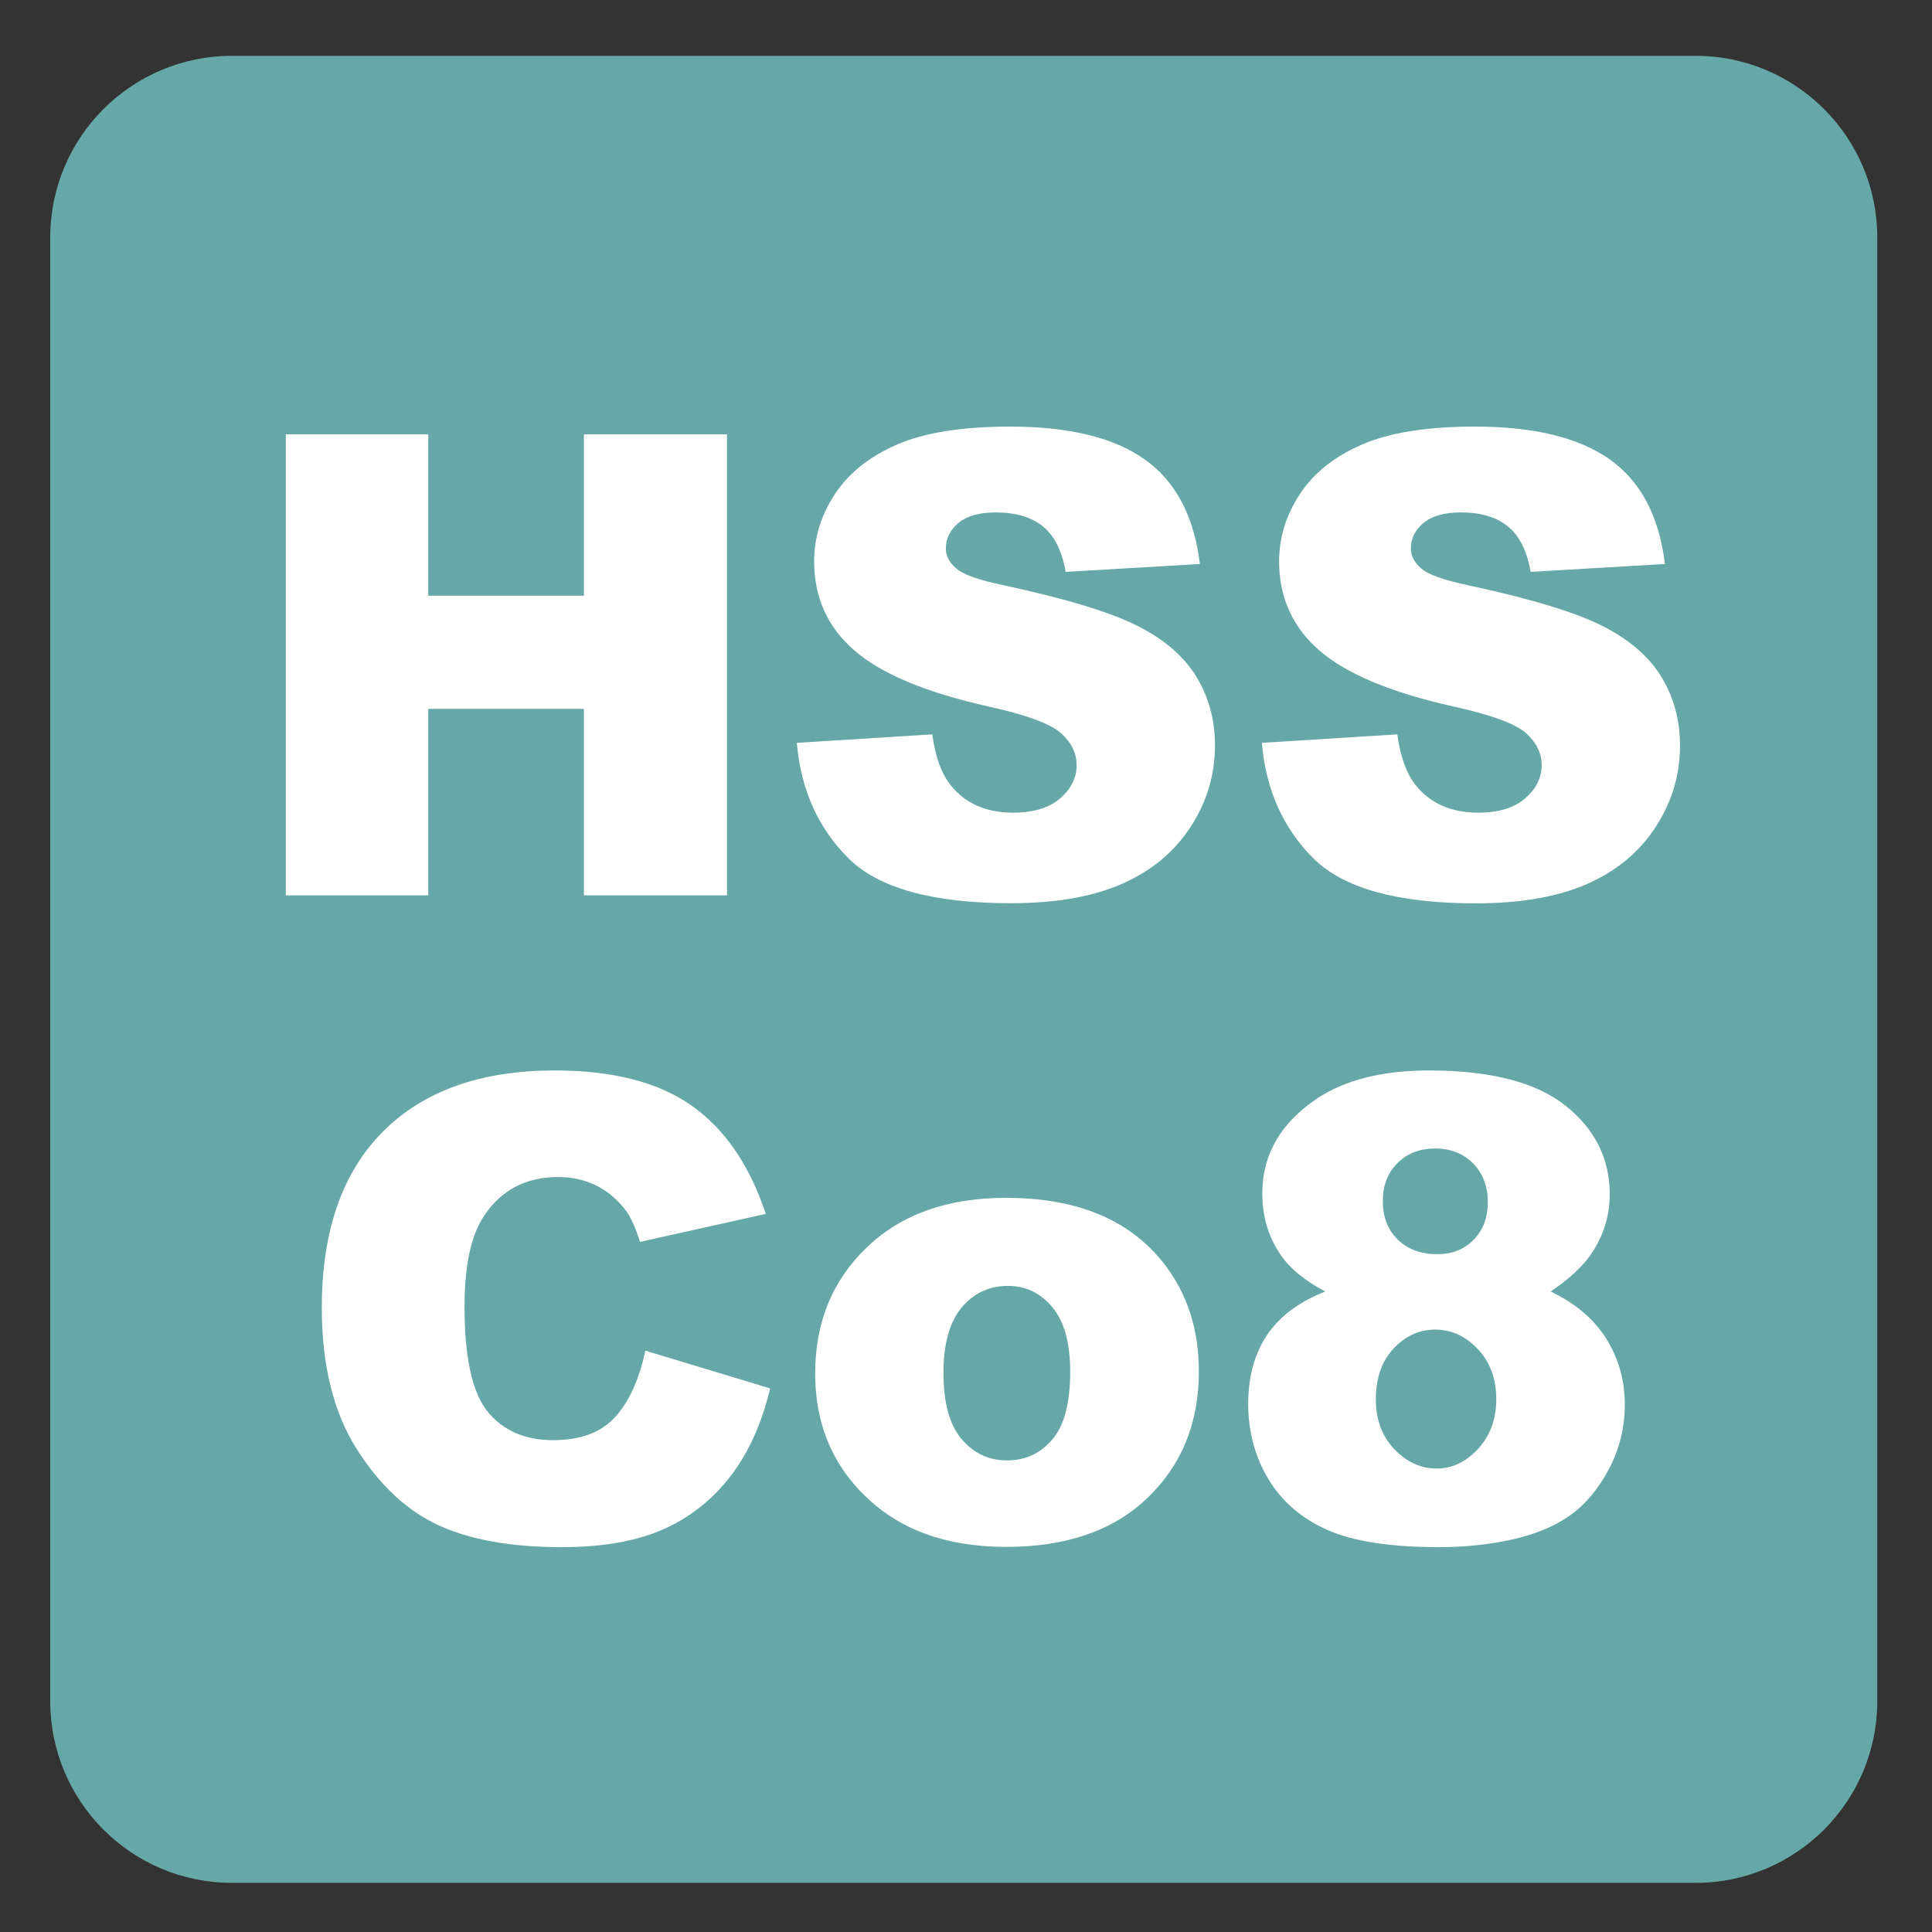 <?xml version="1.0" encoding="iso-8859-1"?>
<!-- Generator: Adobe Illustrator 27.4.1, SVG Export Plug-In . SVG Version: 6.00 Build 0)  -->
<svg version="1.1" xmlns="http://www.w3.org/2000/svg" xmlns:xlink="http://www.w3.org/1999/xlink" x="0px" y="0px"
	 viewBox="0 0 30 30" style="enable-background:new 0 0 30 30;" xml:space="preserve">
<rect x="0" y="0" width="30" height="30" fill="#333333" stroke="none"/>
<g id="_x31_0080000002_x5F_HSS-Co8.svg">
	<g>
		<path style="fill:#65A8A7;" d="M26.329,0.867H3.601c-1.557,0-2.821,1.263-2.821,2.821v22.727c0,1.559,1.264,2.822,2.821,2.822
			h22.728c1.557,0,2.821-1.263,2.821-2.822V3.688C29.151,2.13,27.886,0.867,26.329,0.867"/>
	</g>
	<g>
		<path style="fill:#FFFFFF;" d="M4.438,6.745H6.65V9.25h2.417V6.745h2.222v7.158H9.067v-2.896H6.65v2.896H4.438V6.745z"/>
		<path style="fill:#FFFFFF;" d="M12.373,11.535l2.104-0.132c0.045,0.342,0.138,0.602,0.278,0.781
			c0.228,0.29,0.553,0.435,0.977,0.435c0.316,0,0.559-0.074,0.73-0.222s0.256-0.32,0.256-0.515c0-0.186-0.081-0.352-0.244-0.498
			c-0.162-0.146-0.54-0.285-1.132-0.415c-0.97-0.218-1.662-0.508-2.075-0.869c-0.417-0.361-0.625-0.822-0.625-1.382
			c0-0.368,0.106-0.715,0.32-1.042s0.534-0.584,0.962-0.771s1.015-0.281,1.76-0.281c0.915,0,1.612,0.17,2.092,0.51
			c0.479,0.34,0.766,0.881,0.856,1.624l-2.085,0.122c-0.055-0.322-0.172-0.557-0.349-0.703c-0.178-0.146-0.422-0.22-0.735-0.22
			c-0.257,0-0.451,0.055-0.581,0.164s-0.195,0.242-0.195,0.398c0,0.114,0.054,0.216,0.161,0.308C14.952,8.92,15.2,9.008,15.59,9.089
			c0.966,0.208,1.659,0.419,2.078,0.632c0.418,0.213,0.723,0.478,0.913,0.793s0.285,0.669,0.285,1.06
			c0,0.459-0.127,0.882-0.381,1.27s-0.608,0.681-1.064,0.881c-0.455,0.2-1.03,0.3-1.723,0.3c-1.217,0-2.061-0.234-2.529-0.703
			S12.435,12.258,12.373,11.535z"/>
		<path style="fill:#FFFFFF;" d="M19.594,11.535l2.104-0.132c0.046,0.342,0.139,0.602,0.278,0.781
			c0.229,0.29,0.554,0.435,0.977,0.435c0.315,0,0.56-0.074,0.729-0.222c0.172-0.148,0.257-0.32,0.257-0.515
			c0-0.186-0.081-0.352-0.244-0.498s-0.54-0.285-1.133-0.415c-0.97-0.218-1.661-0.508-2.075-0.869
			c-0.416-0.361-0.625-0.822-0.625-1.382c0-0.368,0.106-0.715,0.32-1.042c0.213-0.327,0.533-0.584,0.962-0.771
			c0.428-0.187,1.015-0.281,1.76-0.281c0.915,0,1.612,0.17,2.093,0.51c0.479,0.34,0.766,0.881,0.856,1.624l-2.085,0.122
			c-0.056-0.322-0.172-0.557-0.35-0.703c-0.177-0.146-0.422-0.22-0.734-0.22c-0.257,0-0.45,0.055-0.581,0.164
			c-0.13,0.109-0.195,0.242-0.195,0.398c0,0.114,0.054,0.216,0.161,0.308c0.104,0.094,0.352,0.182,0.742,0.264
			c0.967,0.208,1.659,0.419,2.078,0.632c0.418,0.213,0.723,0.478,0.912,0.793c0.191,0.316,0.286,0.669,0.286,1.06
			c0,0.459-0.127,0.882-0.381,1.27s-0.608,0.681-1.064,0.881s-1.03,0.3-1.724,0.3c-1.217,0-2.061-0.234-2.529-0.703
			S19.656,12.258,19.594,11.535z"/>
		<path style="fill:#FFFFFF;" d="M10.021,20.973l1.938,0.586c-0.13,0.544-0.335,0.998-0.615,1.362s-0.627,0.64-1.042,0.825
			s-0.943,0.278-1.584,0.278c-0.778,0-1.414-0.113-1.907-0.339c-0.493-0.227-0.919-0.624-1.277-1.193s-0.537-1.298-0.537-2.186
			c0-1.185,0.315-2.095,0.945-2.73s1.521-0.954,2.673-0.954c0.902,0,1.61,0.183,2.126,0.547s0.899,0.925,1.15,1.68l-1.953,0.435
			c-0.068-0.218-0.14-0.378-0.215-0.479c-0.124-0.169-0.275-0.3-0.454-0.391s-0.379-0.137-0.601-0.137
			c-0.501,0-0.885,0.201-1.152,0.604c-0.202,0.3-0.303,0.77-0.303,1.409c0,0.794,0.121,1.338,0.361,1.632s0.58,0.441,1.016,0.441
			c0.423,0,0.743-0.119,0.959-0.356S9.924,21.426,10.021,20.973z"/>
		<path style="fill:#FFFFFF;" d="M12.658,21.325c0-0.791,0.267-1.443,0.801-1.955c0.534-0.514,1.255-0.77,2.163-0.77
			c1.038,0,1.822,0.301,2.354,0.903c0.426,0.485,0.64,1.082,0.64,1.792c0,0.798-0.265,1.451-0.794,1.961
			c-0.528,0.509-1.261,0.764-2.194,0.764c-0.833,0-1.507-0.212-2.021-0.635C12.974,22.861,12.658,22.175,12.658,21.325z
			 M14.65,21.32c0,0.462,0.094,0.804,0.281,1.025s0.422,0.332,0.706,0.332c0.287,0,0.521-0.109,0.705-0.327
			c0.185-0.218,0.276-0.568,0.276-1.05c0-0.449-0.093-0.784-0.278-1.003c-0.186-0.221-0.415-0.33-0.688-0.33
			c-0.29,0-0.529,0.111-0.718,0.334C14.745,20.525,14.65,20.864,14.65,21.32z"/>
		<path style="fill:#FFFFFF;" d="M20.578,20.055c-0.312-0.166-0.541-0.352-0.684-0.557c-0.195-0.28-0.293-0.603-0.293-0.967
			c0-0.599,0.281-1.089,0.845-1.47c0.439-0.293,1.021-0.439,1.743-0.439c0.957,0,1.664,0.183,2.121,0.547s0.686,0.823,0.686,1.377
			c0,0.322-0.09,0.623-0.273,0.903c-0.137,0.208-0.352,0.41-0.645,0.605c0.389,0.186,0.676,0.432,0.867,0.737
			c0.189,0.306,0.285,0.645,0.285,1.016c0,0.358-0.082,0.692-0.246,1.003c-0.164,0.312-0.367,0.552-0.605,0.721
			c-0.24,0.169-0.537,0.294-0.894,0.373c-0.356,0.08-0.736,0.12-1.14,0.12c-0.759,0-1.338-0.09-1.738-0.269
			s-0.705-0.442-0.913-0.791c-0.209-0.349-0.312-0.737-0.312-1.167c0-0.42,0.098-0.775,0.293-1.067
			C19.87,20.44,20.171,20.215,20.578,20.055z M21.364,21.73c0,0.315,0.096,0.573,0.288,0.774c0.191,0.199,0.411,0.3,0.659,0.3
			c0.237,0,0.45-0.102,0.64-0.306c0.188-0.203,0.283-0.461,0.283-0.773c0-0.315-0.096-0.574-0.286-0.776s-0.411-0.303-0.661-0.303
			c-0.248,0-0.463,0.098-0.647,0.293C21.456,21.135,21.364,21.398,21.364,21.73z M21.472,18.649c0,0.247,0.077,0.447,0.231,0.598
			c0.155,0.152,0.36,0.228,0.618,0.228c0.228,0,0.415-0.075,0.562-0.225s0.22-0.344,0.22-0.581c0-0.247-0.077-0.448-0.229-0.604
			c-0.153-0.154-0.349-0.231-0.586-0.231c-0.241,0-0.438,0.075-0.589,0.228C21.547,18.212,21.472,18.408,21.472,18.649z"/>
	</g>
</g>
<g id="Layer_1">
</g>
</svg>
